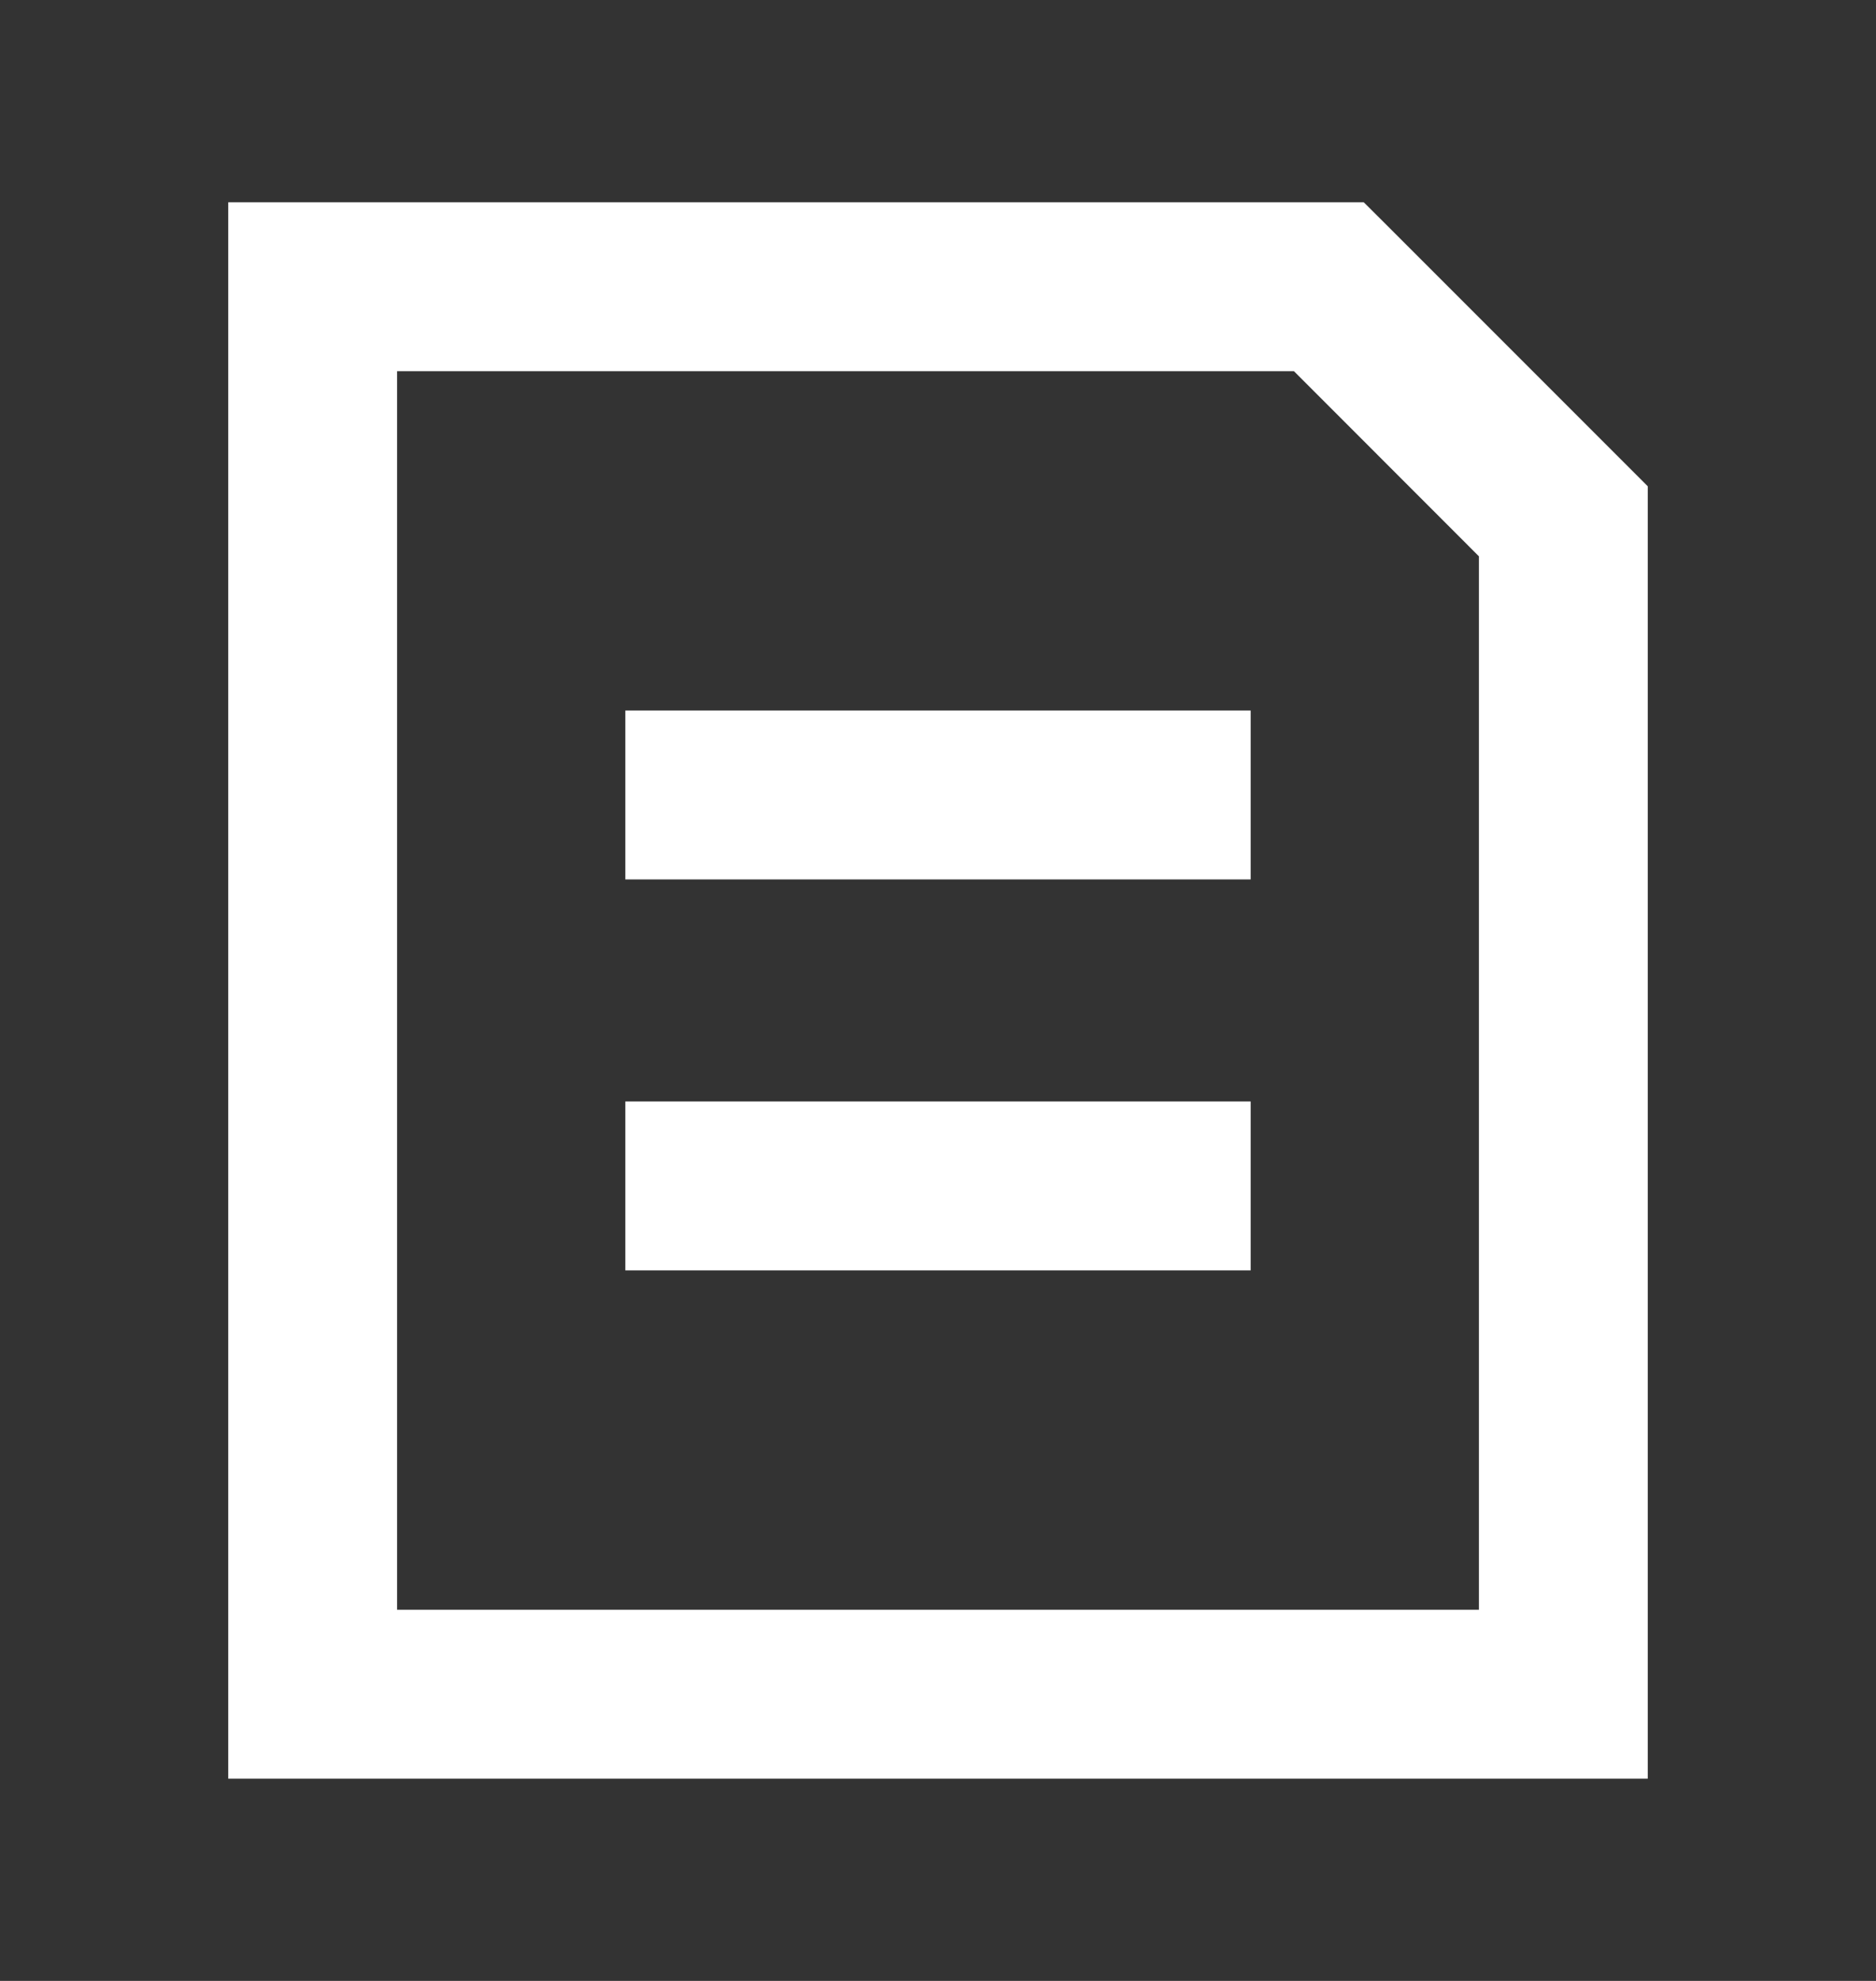 <svg width="18" height="19" viewBox="0 0 18 19" fill="none" xmlns="http://www.w3.org/2000/svg">
<rect x="0" y="0" width="18" height="19" fill="#333333" stroke="none"/>
<path fill-rule="evenodd" clip-rule="evenodd" d="M3 1.94H2.19V2.75V16.25V17.06H3H15H15.81V16.25V5V4.664L15.573 4.427L13.323 2.177L13.085 1.94H12.75H3ZM3.81 15.44V3.56H12.415L14.19 5.336V15.44H3.81ZM6 8.435H12V6.815H6V8.435ZM6 12.185H12V10.565H6V12.185Z" fill="white"/>
</svg>
